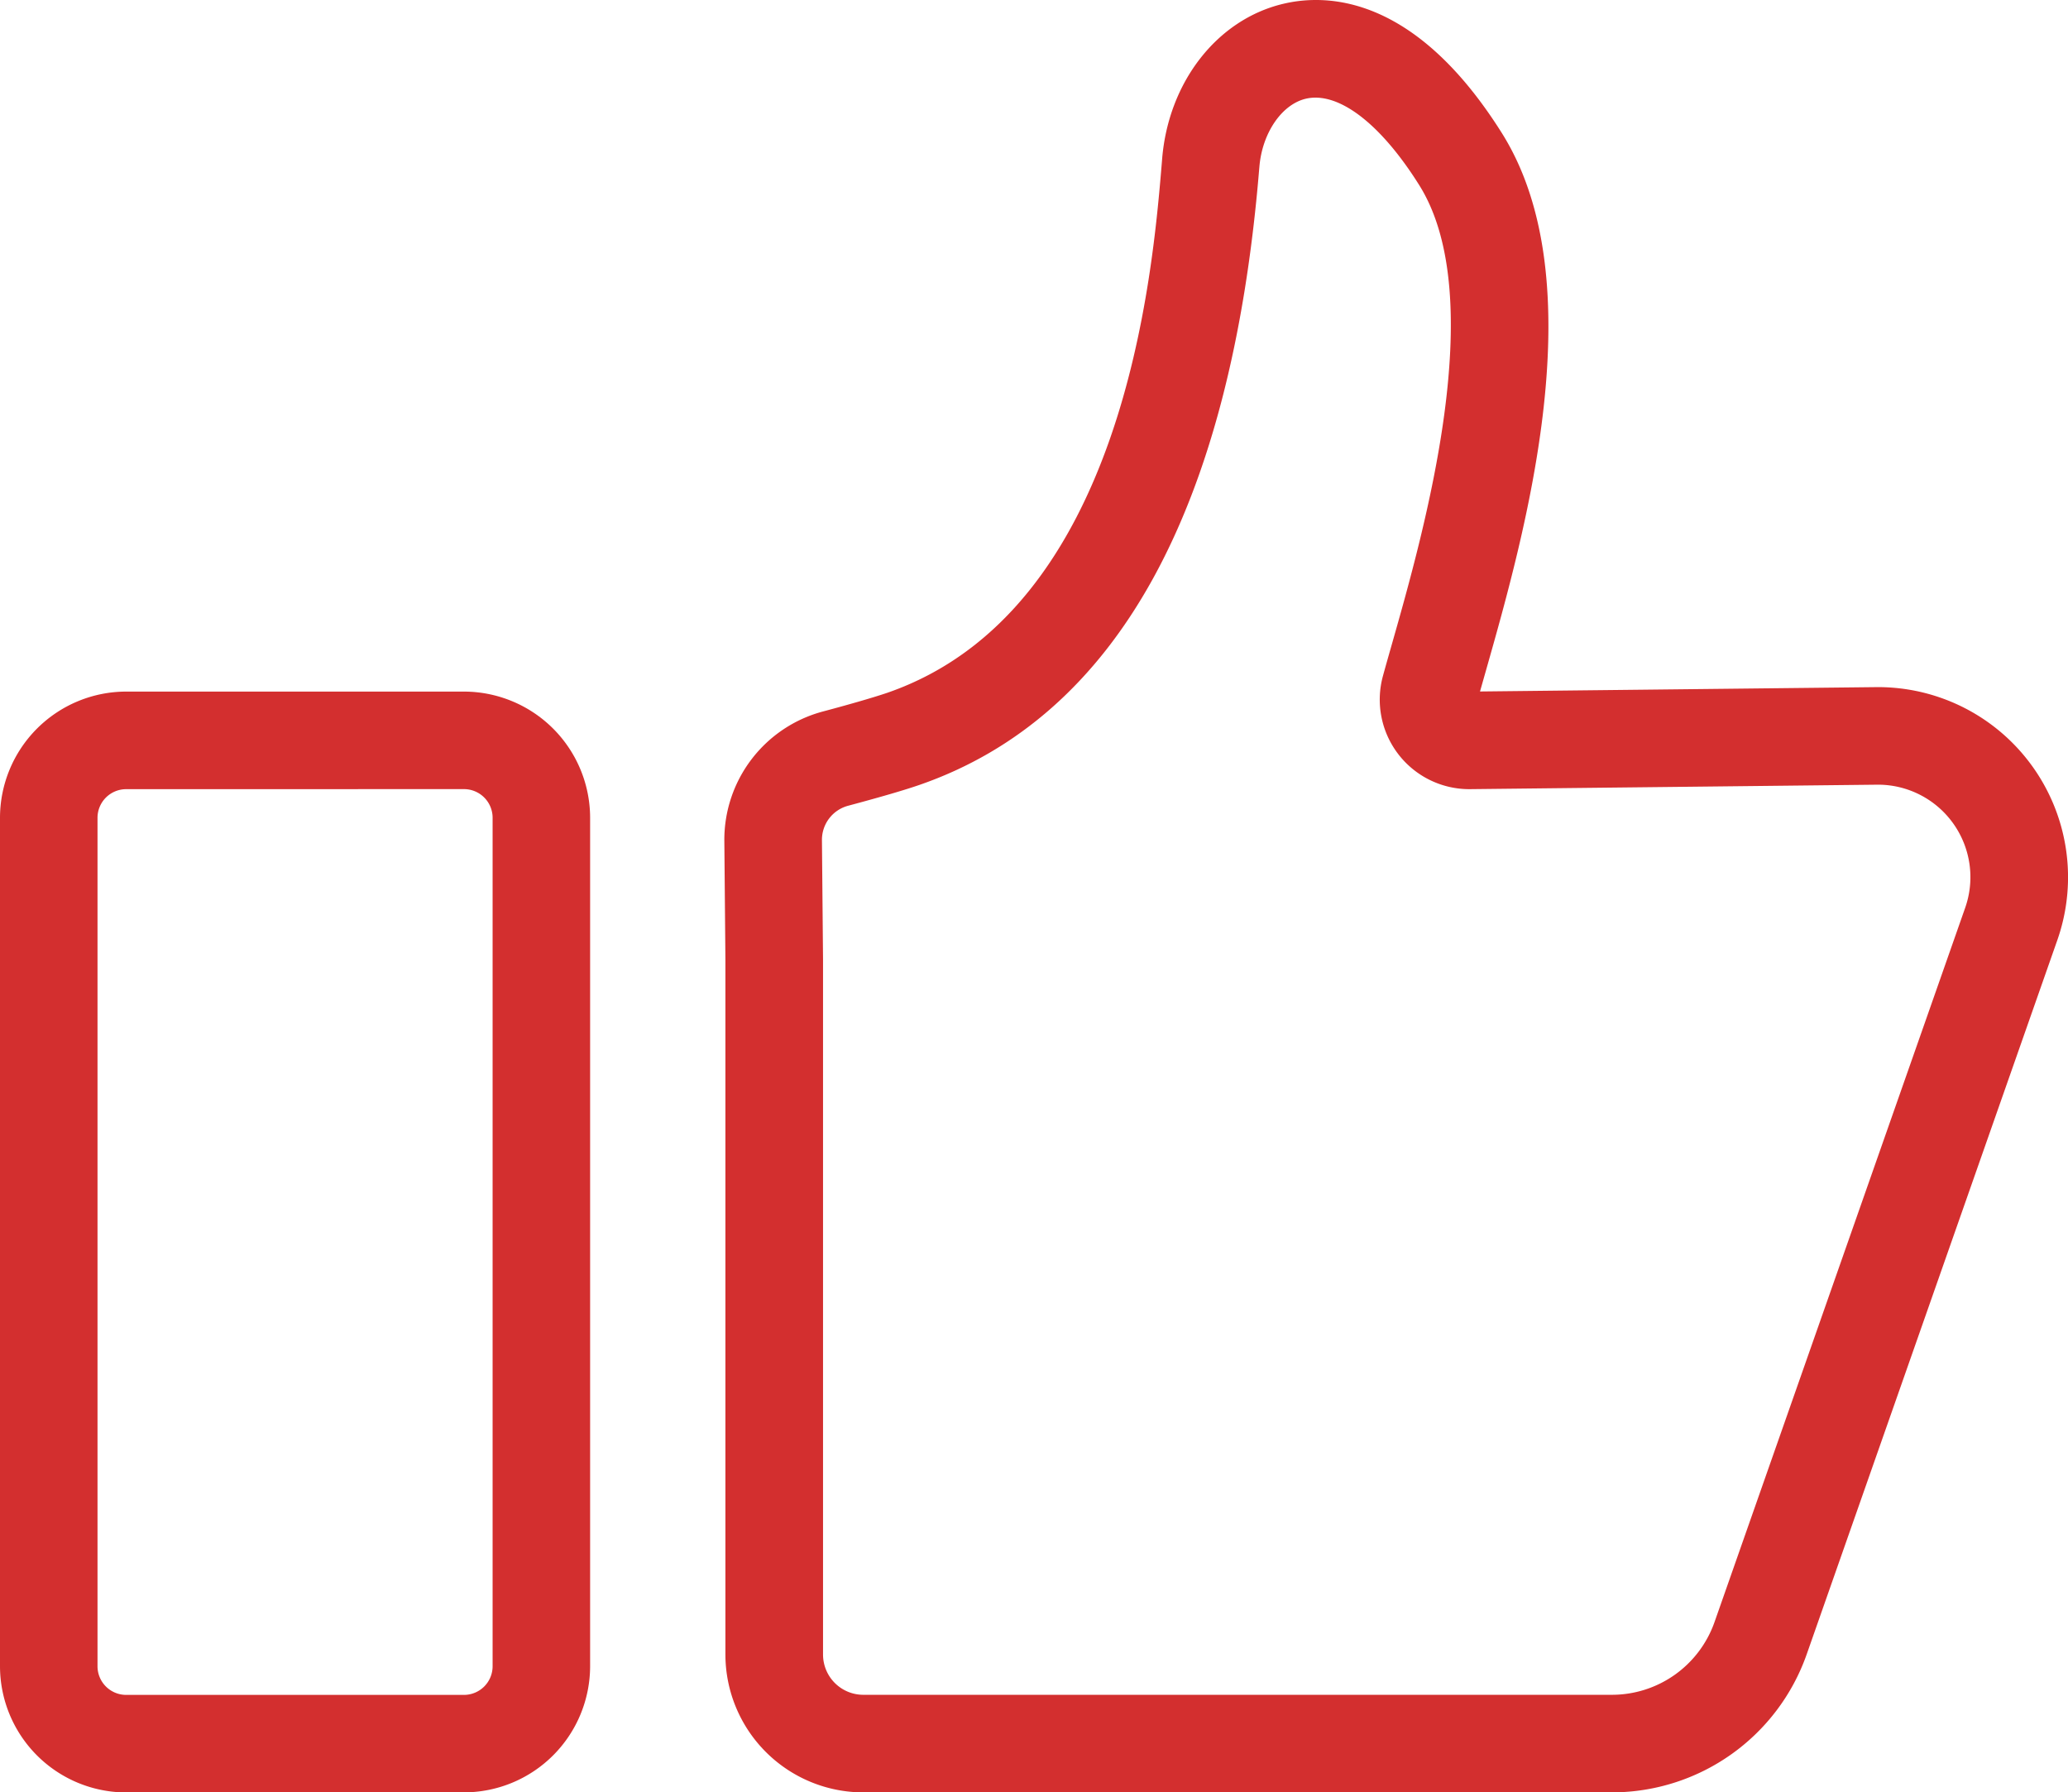 <svg id="Group_8338" data-name="Group 8338" xmlns="http://www.w3.org/2000/svg" xmlns:xlink="http://www.w3.org/1999/xlink" width="115.497" height="100.088" viewBox="0 0 115.497 100.088">
  <defs>
    <clipPath id="clip-path">
      <rect id="Rectangle_1429" data-name="Rectangle 1429" width="115.497" height="100.088" fill="#d32f2f"/>
    </clipPath>
  </defs>
  <g id="Group_1074" data-name="Group 1074" clip-path="url(#clip-path)">
    <path id="Path_1435" data-name="Path 1435" d="M101.037,100.088H59.223a7.706,7.706,0,0,1-7.7-7.7V53.61l-.06-6.651a7.417,7.417,0,0,1,5.514-7.231c1.633-.435,2.874-.8,3.587-1.042C73.82,34.1,75.386,15.243,75.9,9.047l.015-.191c.357-4.272,3.056-7.74,6.716-8.632,2.5-.611,7.417-.484,12.252,7.2C100.151,15.8,96.148,29.877,94,37.439q-.177.624-.333,1.174l22.2-.244A10.615,10.615,0,0,1,125.909,52.5l-14,39.887a11.534,11.534,0,0,1-10.868,7.7M84.477,5.452a2.321,2.321,0,0,0-.555.065c-1.337.326-2.42,1.92-2.576,3.79l-.017.189c-1.575,18.97-7.96,30.523-18.98,34.338-.849.293-2.184.682-3.967,1.158a1.969,1.969,0,0,0-1.468,1.916l.061,6.664V92.391a2.251,2.251,0,0,0,2.248,2.248h41.814a6.075,6.075,0,0,0,5.726-4.058l14-39.887a5.164,5.164,0,0,0-4.874-6.877l-22.786.25a5,5,0,0,1-4.858-6.318c.147-.538.319-1.141.507-1.8,1.782-6.265,5.49-19.3,1.515-25.62C88.316,7.22,86.2,5.452,84.477,5.452" transform="translate(-11.009 0)" fill="#d32f2f"/>
    <path id="Path_1436" data-name="Path 1436" d="M25.912,110.6H7.046A7.055,7.055,0,0,1,0,103.551V56.174a7.055,7.055,0,0,1,7.046-7.046H25.912a7.055,7.055,0,0,1,7.046,7.046v47.376a7.055,7.055,0,0,1-7.046,7.046M7.046,54.577a1.6,1.6,0,0,0-1.6,1.6v47.376a1.6,1.6,0,0,0,1.6,1.6H25.912a1.6,1.6,0,0,0,1.6-1.6V56.174a1.6,1.6,0,0,0-1.6-1.6Z" transform="translate(0 -10.509)" fill="#d32f2f"/>
  </g>
</svg>
